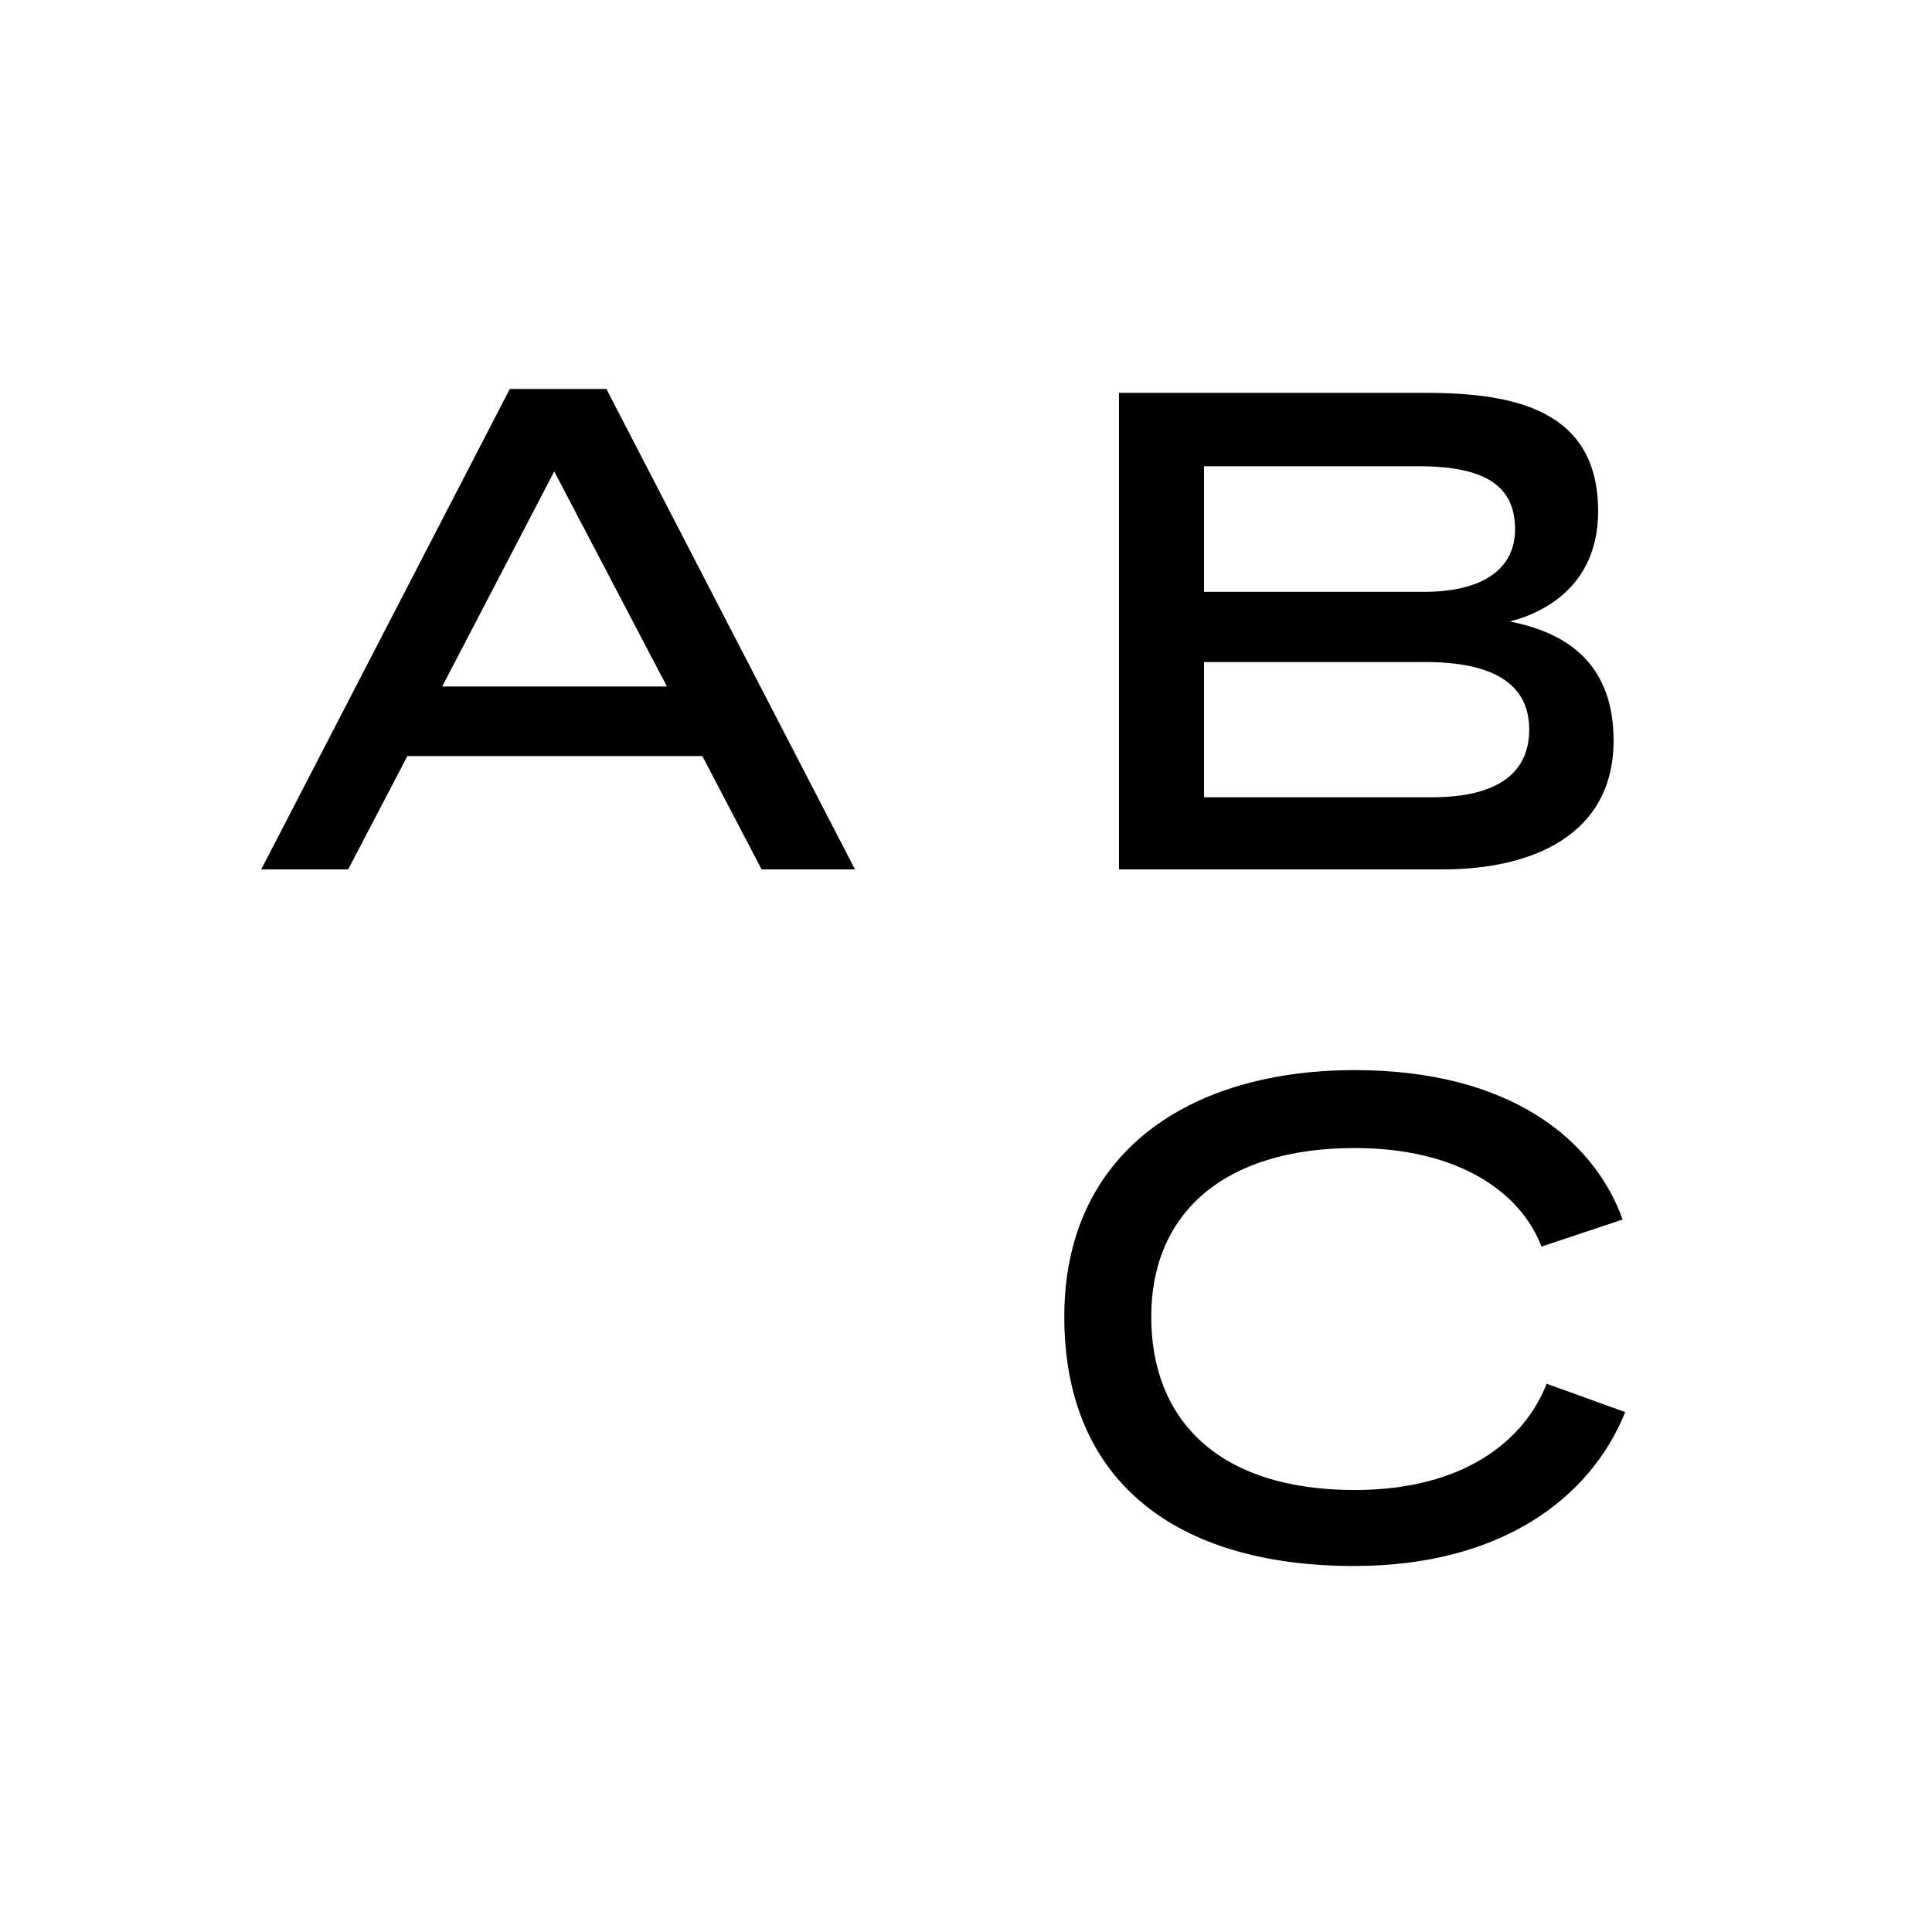 <svg width="180" height="180" viewBox="0 0 180 180" fill="none" xmlns="http://www.w3.org/2000/svg">
<rect width="180" height="180" fill="white"/>
<path d="M41.197 63.96L51.637 43.92L62.137 63.96H41.197ZM24.337 81H32.437L37.957 70.44H65.437L70.957 81H79.657L56.497 36.24H47.497L24.337 81Z" fill="black"/>
<path d="M104.254 81H134.434C142.714 81 150.334 77.82 150.334 69C150.334 61.2 145.174 58.8 140.674 57.9C144.634 56.88 148.894 54 148.894 47.64C148.894 38.28 141.274 36.6 132.814 36.6H104.254V81ZM112.174 55.14V43.44H132.154C138.334 43.44 141.154 45.24 141.154 49.32C141.154 53.04 138.094 55.14 132.694 55.14H112.174ZM112.174 74.28V61.68H132.754C139.234 61.68 142.474 63.78 142.474 67.98C142.474 72 139.534 74.28 133.414 74.28H112.174Z" fill="black"/>
<path d="M126.158 145.9C139.958 145.9 148.238 139.48 151.418 131.56L144.098 128.92C142.058 134.14 136.478 138.82 126.218 138.82C113.438 138.82 107.258 132.22 107.258 122.68C107.258 113.08 113.978 106.96 126.218 106.96C135.758 106.96 141.638 110.98 143.618 116.14L151.178 113.62C148.478 106.12 140.618 99.7 126.218 99.7C110.798 99.7 99.158 107.38 99.158 122.68C99.158 138.04 109.598 145.9 126.158 145.9Z" fill="black"/>
</svg>
